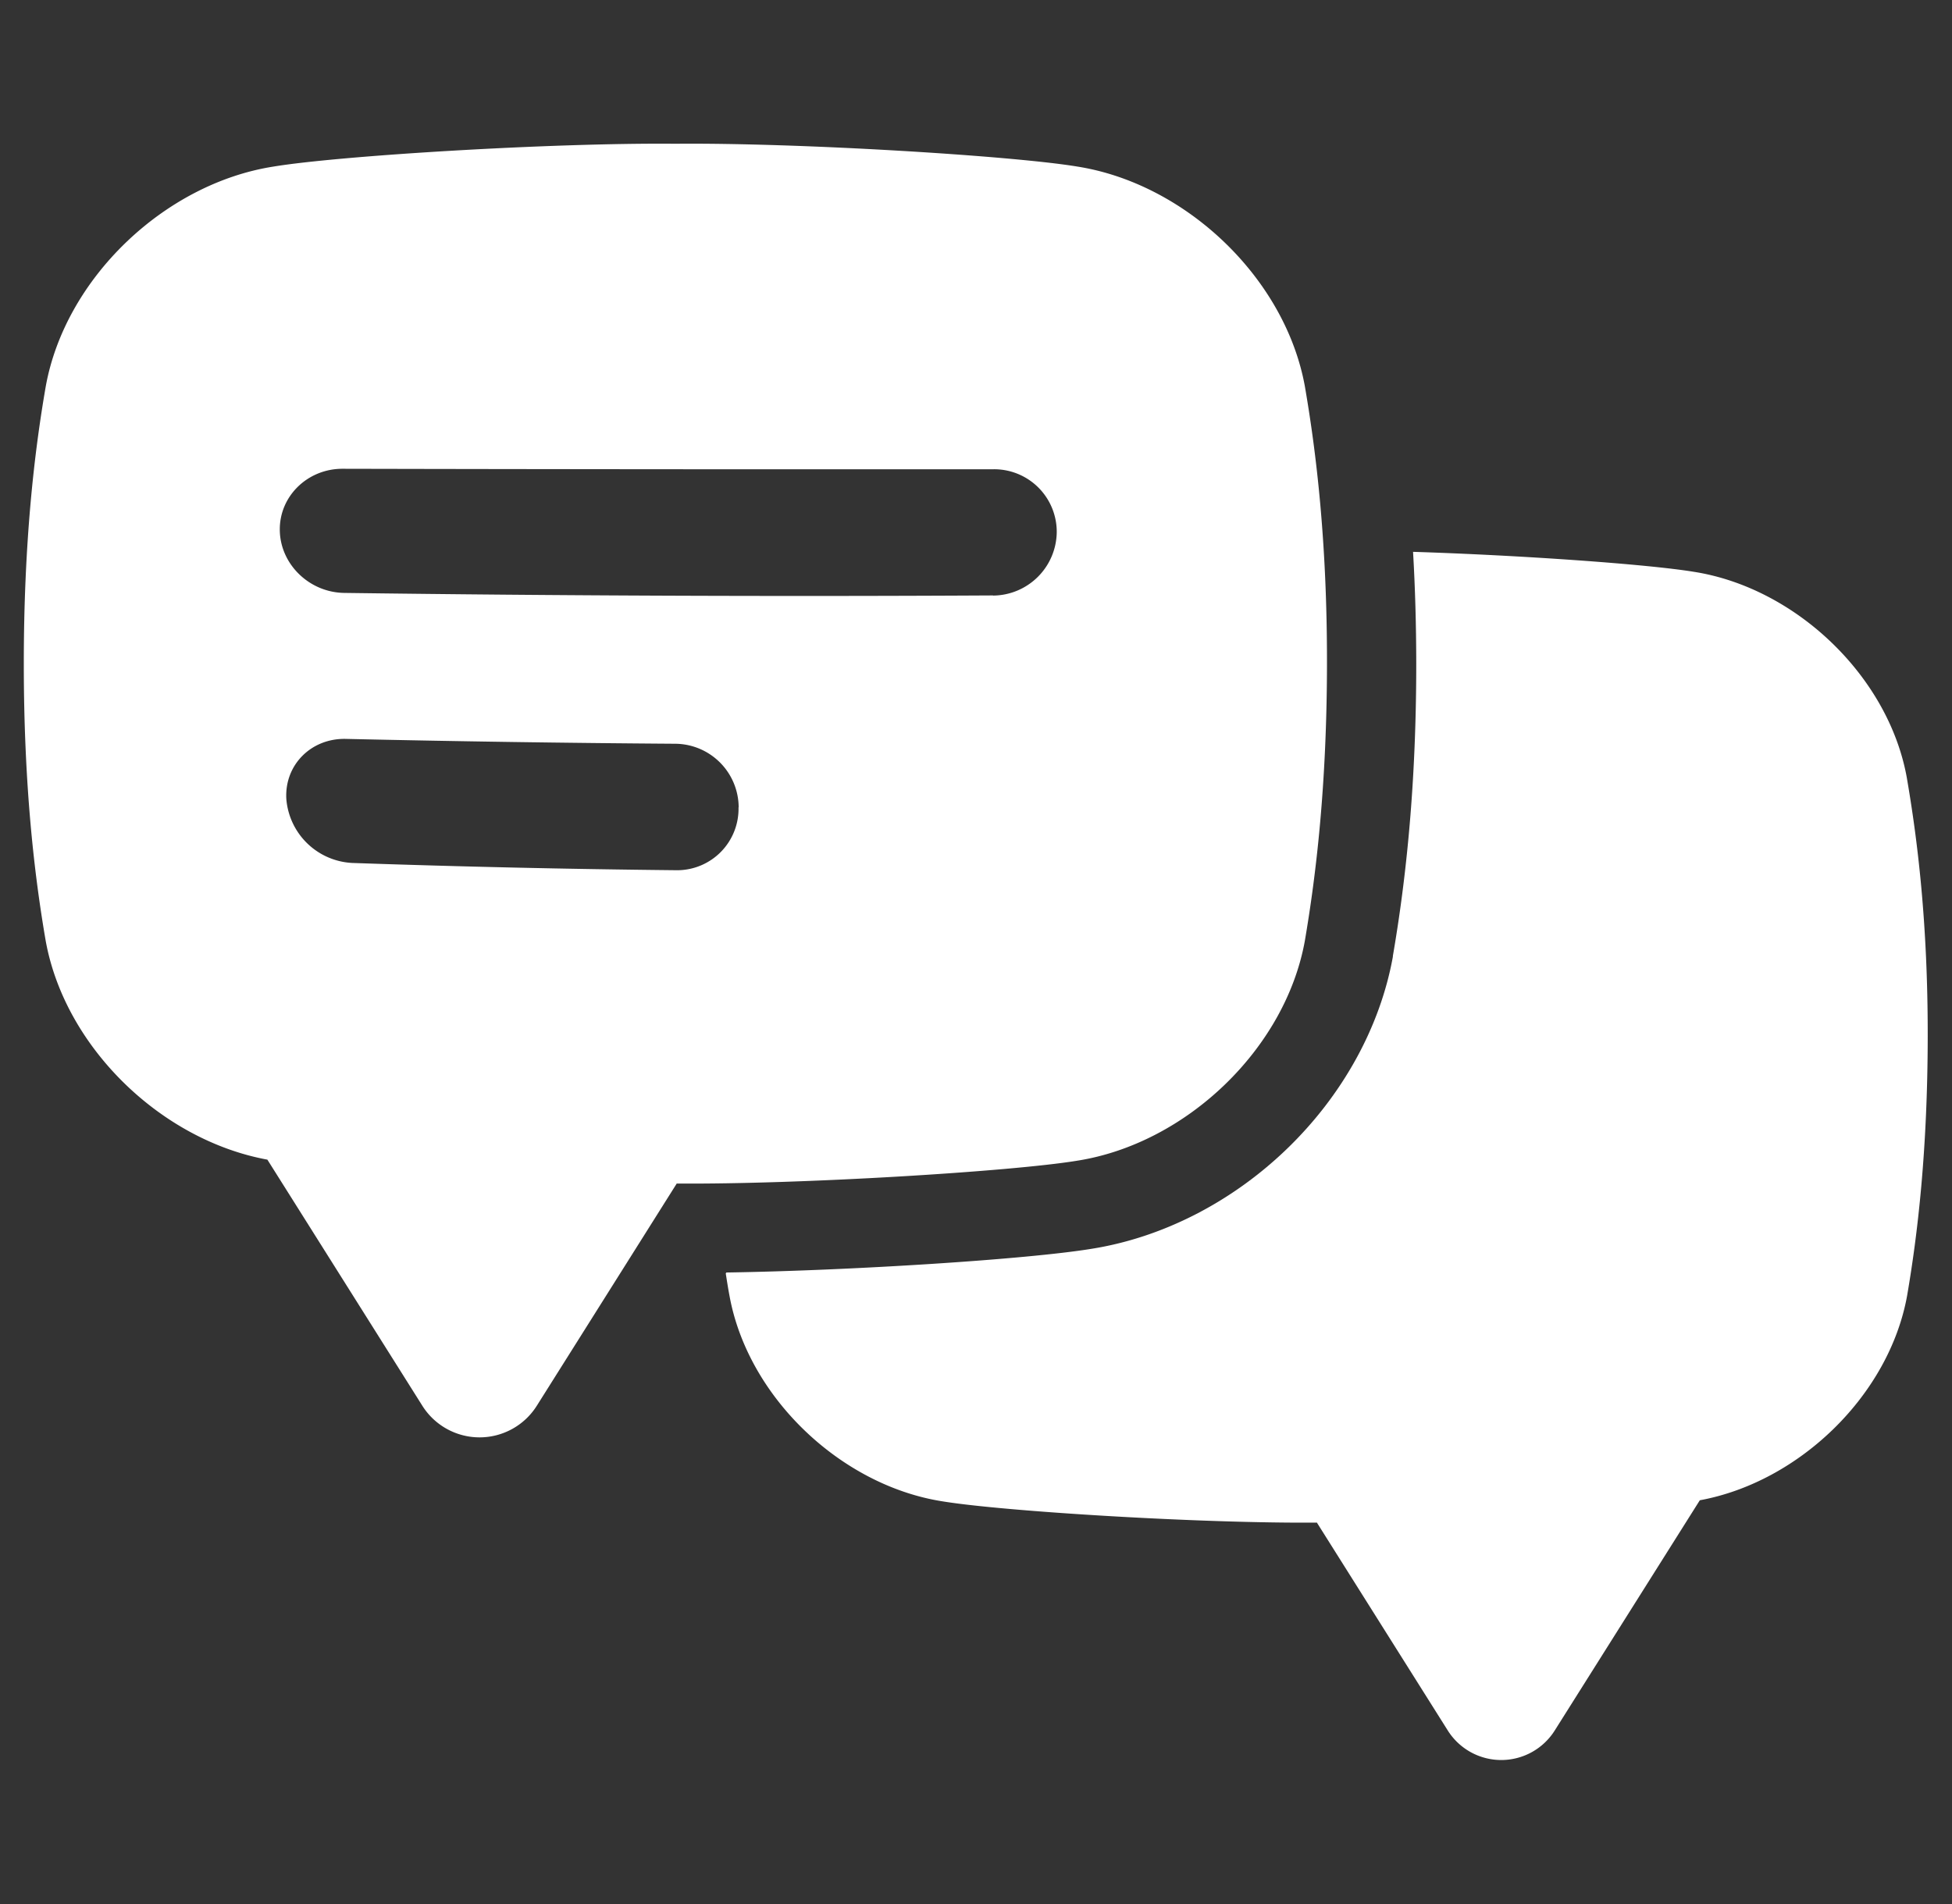 <svg width="41" height="40" fill="none" xmlns="http://www.w3.org/2000/svg"><rect width="100%" height="100%" fill="#333333" stroke="none"/><g clip-path="url(#clip0_281_1725)" fill="#fff"><path d="M40.05 16.333c-.385-2.13-2.335-3.985-4.47-4.32-.981-.161-3.629-.348-5.9-.42.044.758.066 1.538.067 2.345v.003c0 2.23-.163 4.24-.491 6.142v.016c-.269 1.485-1.063 2.919-2.235 4.046-1.158 1.114-2.61 1.855-4.093 2.09-1.358.223-5.059.458-7.672.498l-.012.019c.025.163.05.32.078.468.386 2.13 2.337 3.985 4.471 4.32 1.29.212 5.461.468 7.867.447l2.749 4.367a1.327 1.327 0 002.247 0l3.047-4.836c2.088-.383 3.975-2.207 4.354-4.297.221-1.288.43-3.047.433-5.448.003-2.4-.218-4.153-.44-5.44z"/><path d="M27.408 8.118c-.413-2.277-2.5-4.26-4.781-4.619-1.385-.229-5.875-.503-8.443-.479-2.568-.024-7.058.25-8.443.48-2.282.358-4.37 2.343-4.78 4.618C.722 9.495.5 11.375.5 13.944c0 2.568.223 4.447.46 5.822.405 2.235 2.422 4.186 4.656 4.596l3.256 5.172a1.42 1.42 0 002.402 0l2.94-4.67c2.574.021 7.032-.252 8.413-.48 2.282-.358 4.368-2.343 4.78-4.618.235-1.378.462-3.257.465-5.825.003-2.568-.227-4.446-.464-5.823zm-11.896 8.844a1.291 1.291 0 01-1.286 1.32 279.496 279.496 0 01-6.832-.153 1.464 1.464 0 01-1.38-1.344c-.041-.715.522-1.279 1.25-1.262 2.31.052 4.618.086 6.927.102a1.342 1.342 0 011.324 1.337h-.003zm5.346-4.453c-4.543.025-9.086.007-13.63-.053-.73-.011-1.34-.6-1.351-1.315-.012-.715.582-1.293 1.316-1.293 4.56.01 9.12.013 13.68.01a1.315 1.315 0 011.323 1.32 1.349 1.349 0 01-1.338 1.334v-.003z"/></g><defs><clipPath id="clip0_281_1725"><path fill="#fff" transform="translate(.5)" d="M0 0h40v40H0z"/></clipPath></defs></svg>